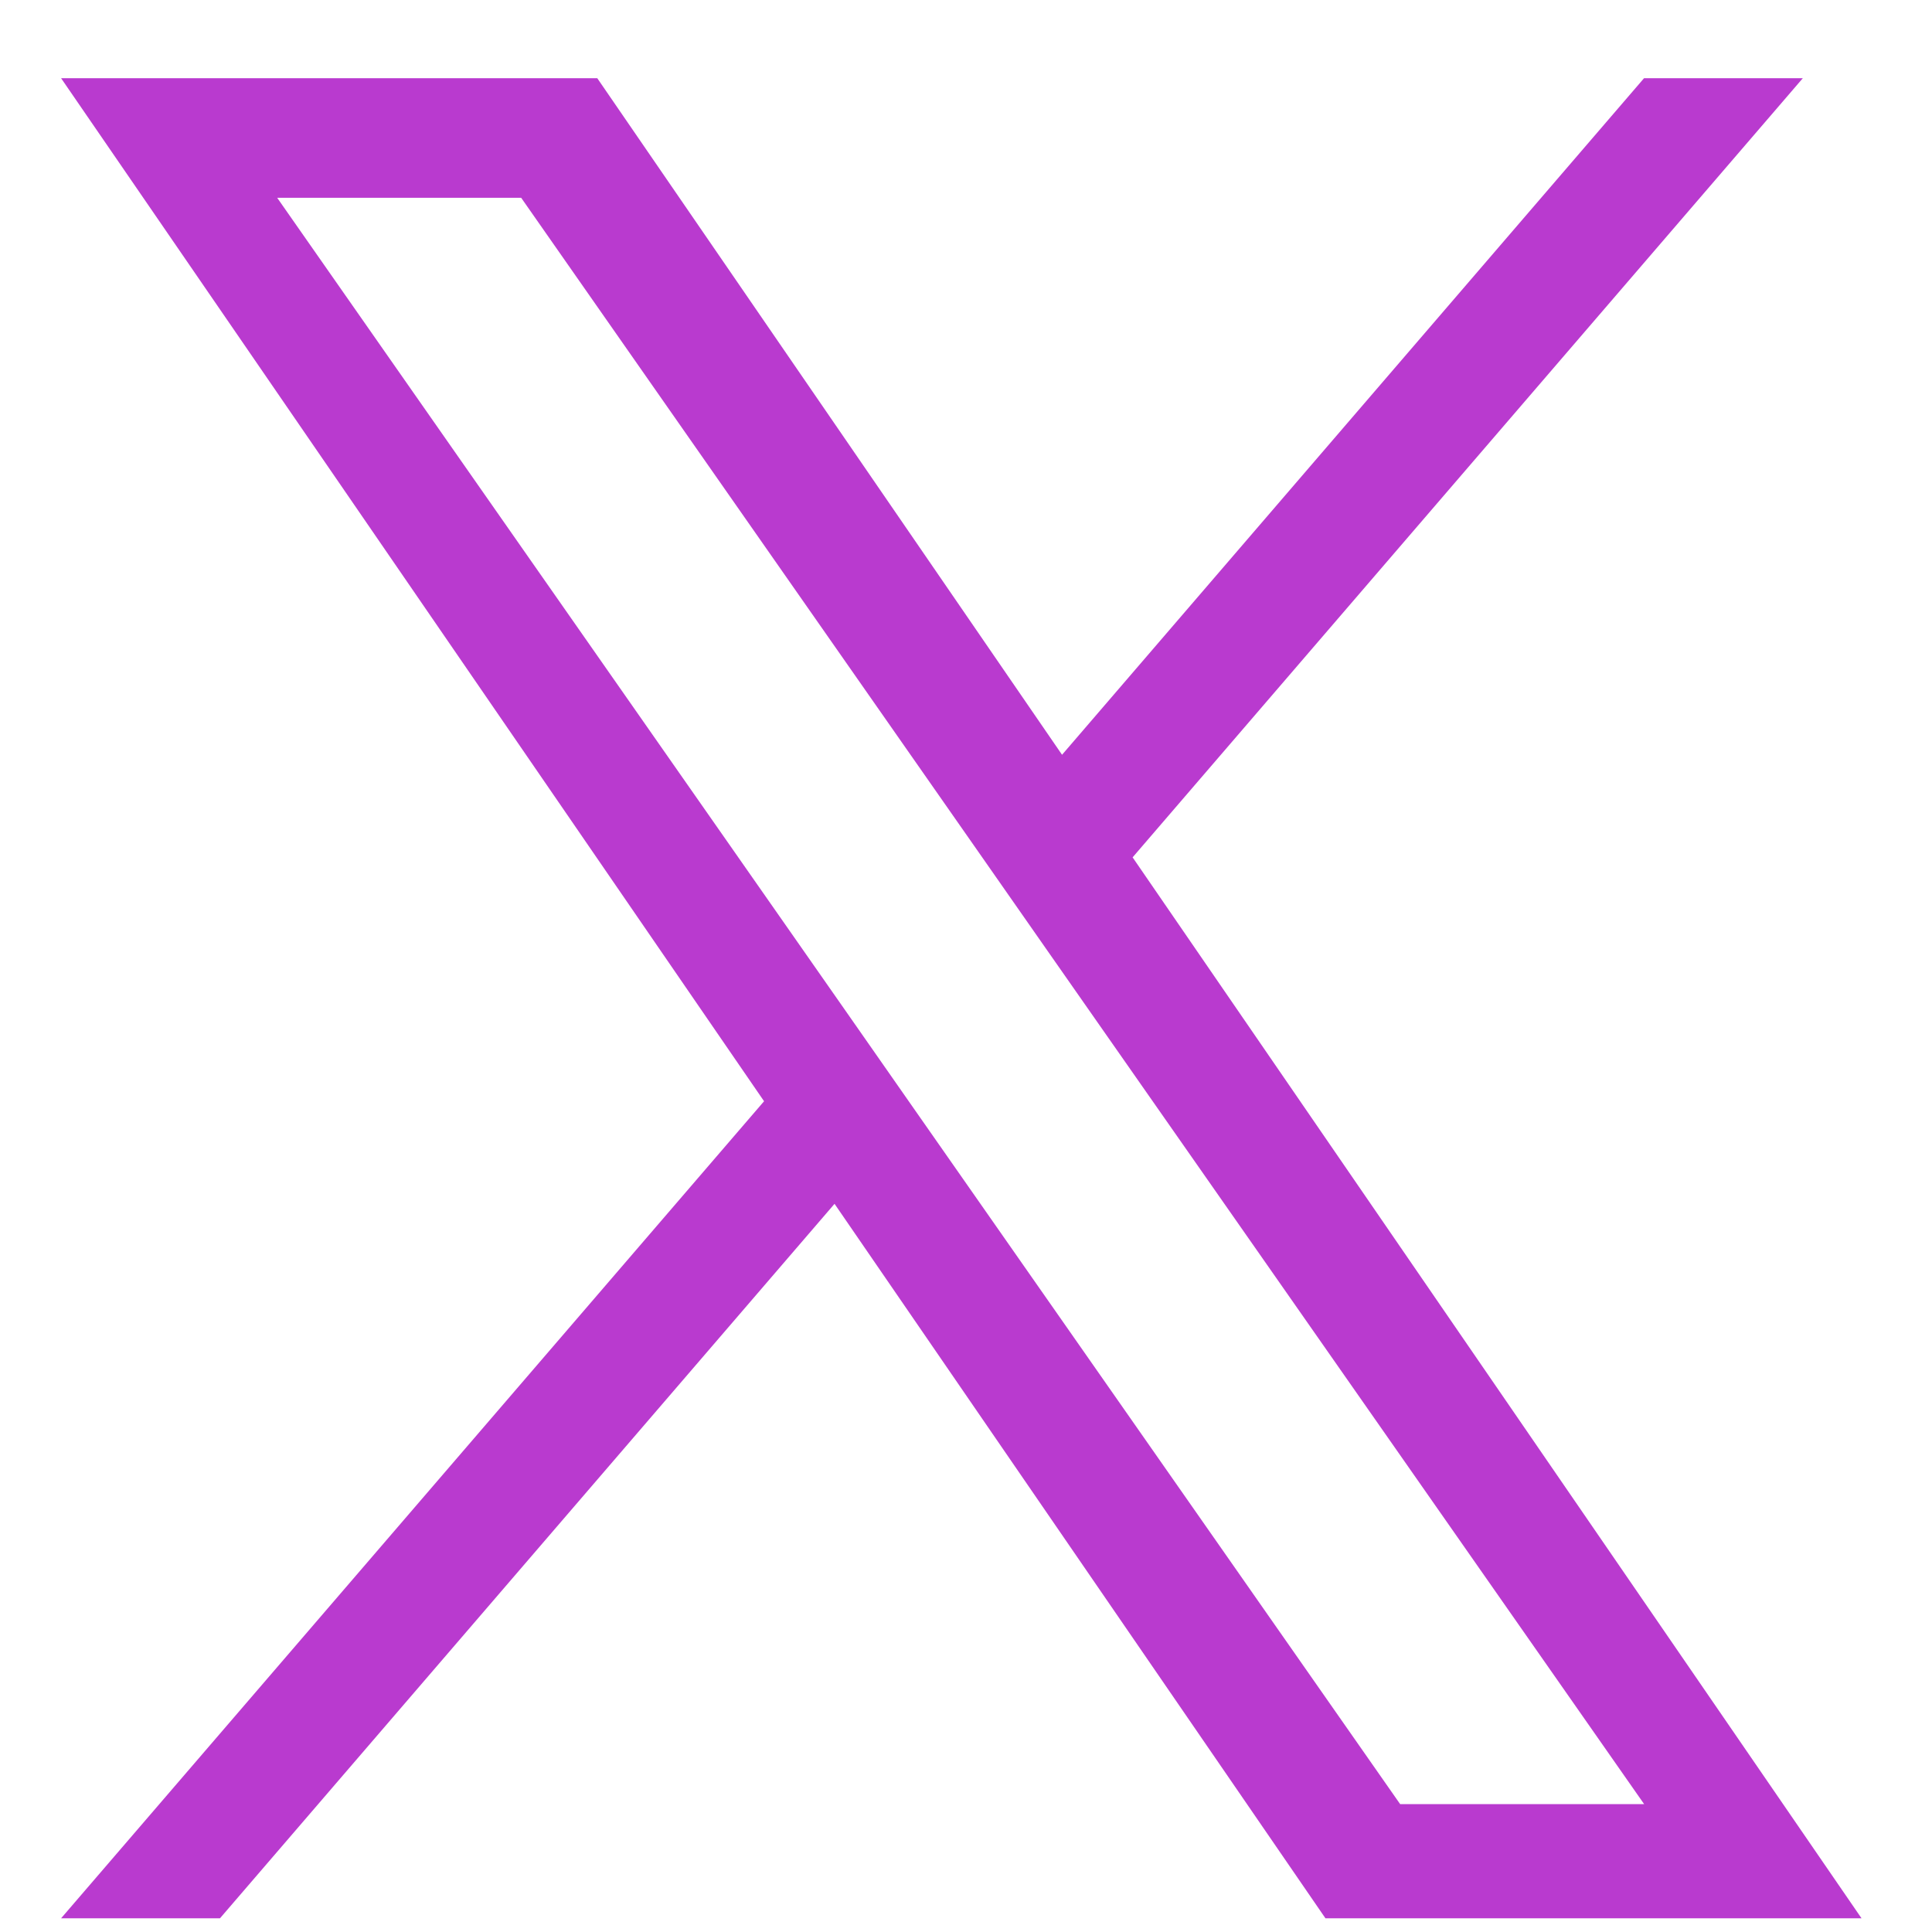 <?xml version="1.0" encoding="UTF-8"?> <svg xmlns="http://www.w3.org/2000/svg" width="21" height="21" viewBox="0 0 21 21" fill="none"><path d="M12.311 9.319L19.596 0.85H17.87L11.544 8.204L6.492 0.85H0.664L8.305 11.97L0.664 20.851H2.391L9.071 13.085L14.407 20.851H20.234L12.311 9.319H12.311ZM9.946 12.068L9.172 10.96L3.013 2.15H5.665L10.635 9.26L11.409 10.368L17.871 19.61H15.219L9.946 12.068V12.068Z" fill="#B93ACF"></path></svg> 